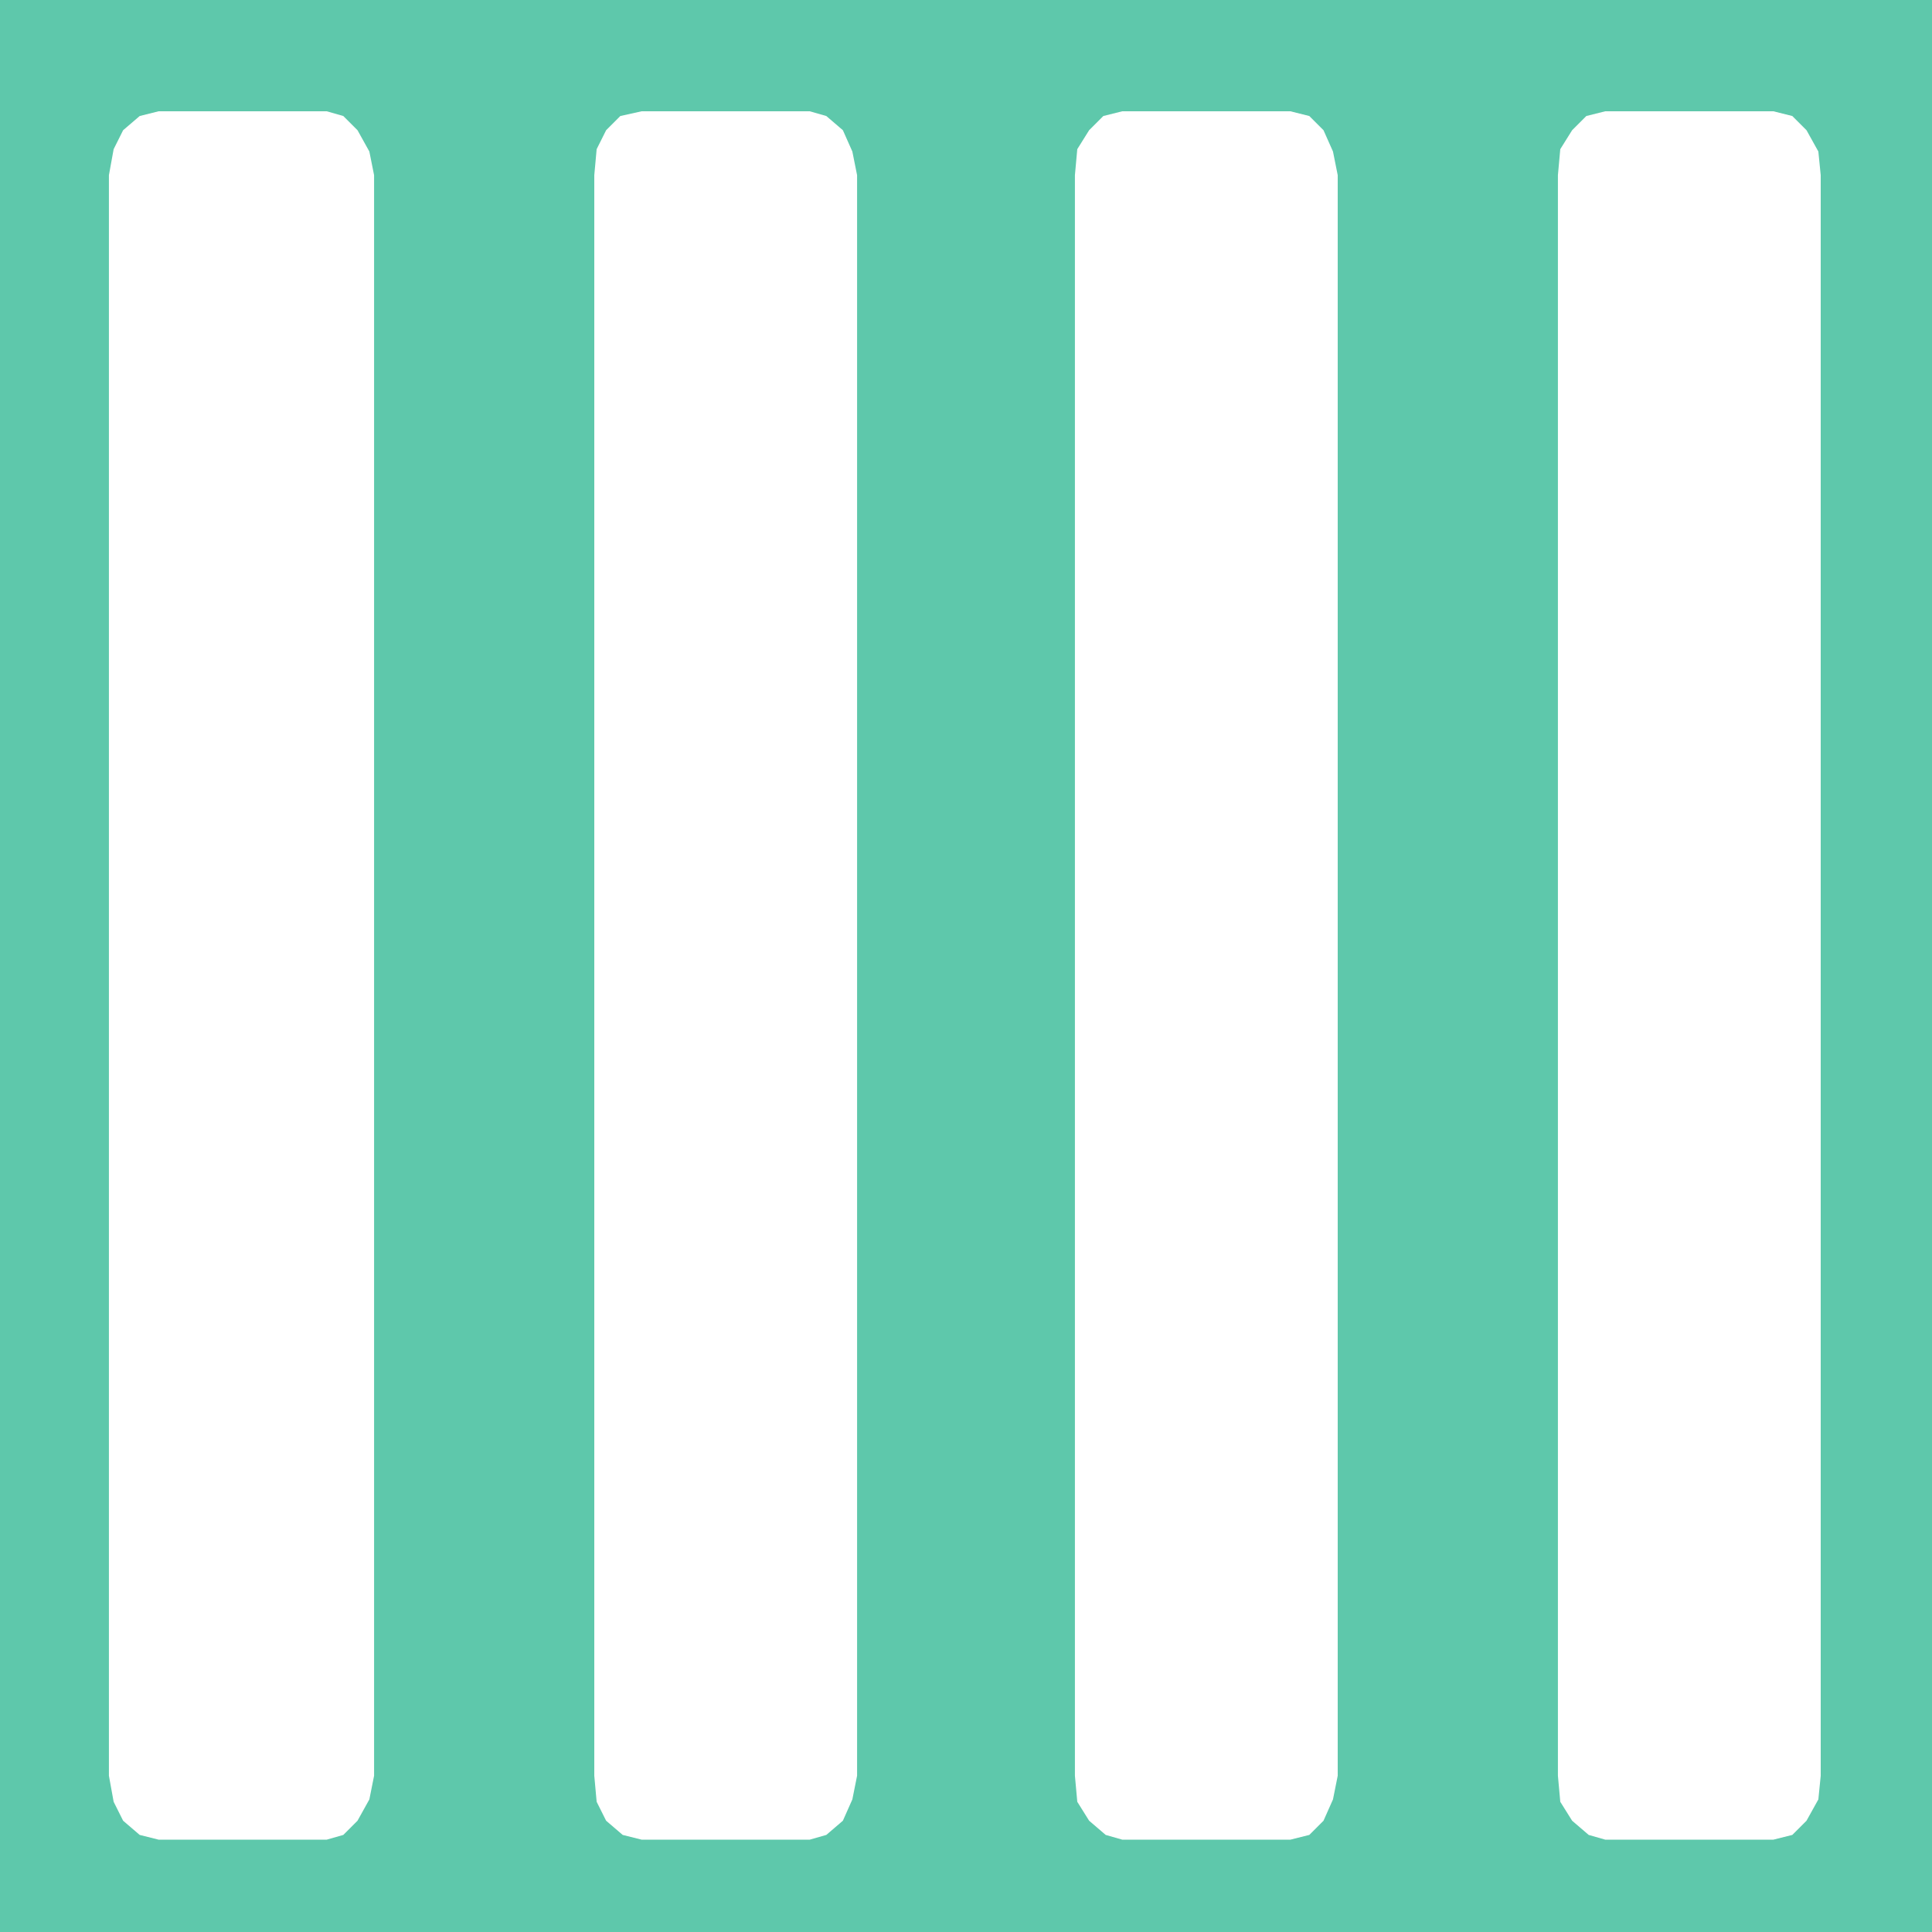 <svg xmlns="http://www.w3.org/2000/svg" width="612" height="612"><path fill="#5ec8ab" fill-rule="evenodd" d="M0 308.25V0h612v308.25h-35.25V55.5L576 48l-3.75-6.75-4.5-4.5-6-1.5H508.5l-6 1.5-4.5 4.5-3.75 6-.75 8.25v252.75h-69.75V55.5l-1.5-7.5-3-6.75-4.5-4.5-6-1.5H355.5l-6 1.5-4.5 4.5-3.75 6-.75 8.25v252.75h-69V55.5L270 48l-3-6.75-5.25-4.5-5.25-1.5h-53.25l-6.75 1.5-4.5 4.5-3 6-.75 8.25v252.75H118.5V55.5L117 48l-3.75-6.75-4.5-4.5-5.25-1.5H50.25l-6 1.5-5.25 4.5-3 6-1.5 8.25v252.75H0m0 .75v-.75h34.5v.75H0m118.5 0v-.75h69.75v.75H118.5m153 0v-.75h69v.75h-69m152.25 0v-.75h69.75v.75h-69.75m153 0v-.75H612v.75h-35.25M0 309v303h612V309h-35.25v253.5L576 570l-3.75 6.75-4.5 4.5-6 1.5H508.5l-5.25-1.5-5.25-4.5-3.75-6-.75-8.25V309h-69.75v253.5l-1.5 7.5-3 6.75-4.5 4.5-6 1.5H355.5l-5.25-1.5-5.25-4.5-3.75-6-.75-8.25V309h-69v253.5L270 570l-3 6.75-5.25 4.5-5.25 1.5h-53.25l-6-1.5-5.25-4.5-3-6-.75-8.25V309H118.5v253.5L117 570l-3.75 6.75-4.5 4.5-5.25 1.5H50.25l-6-1.5-5.25-4.5-3-6-1.5-8.25V309H0"/></svg>
